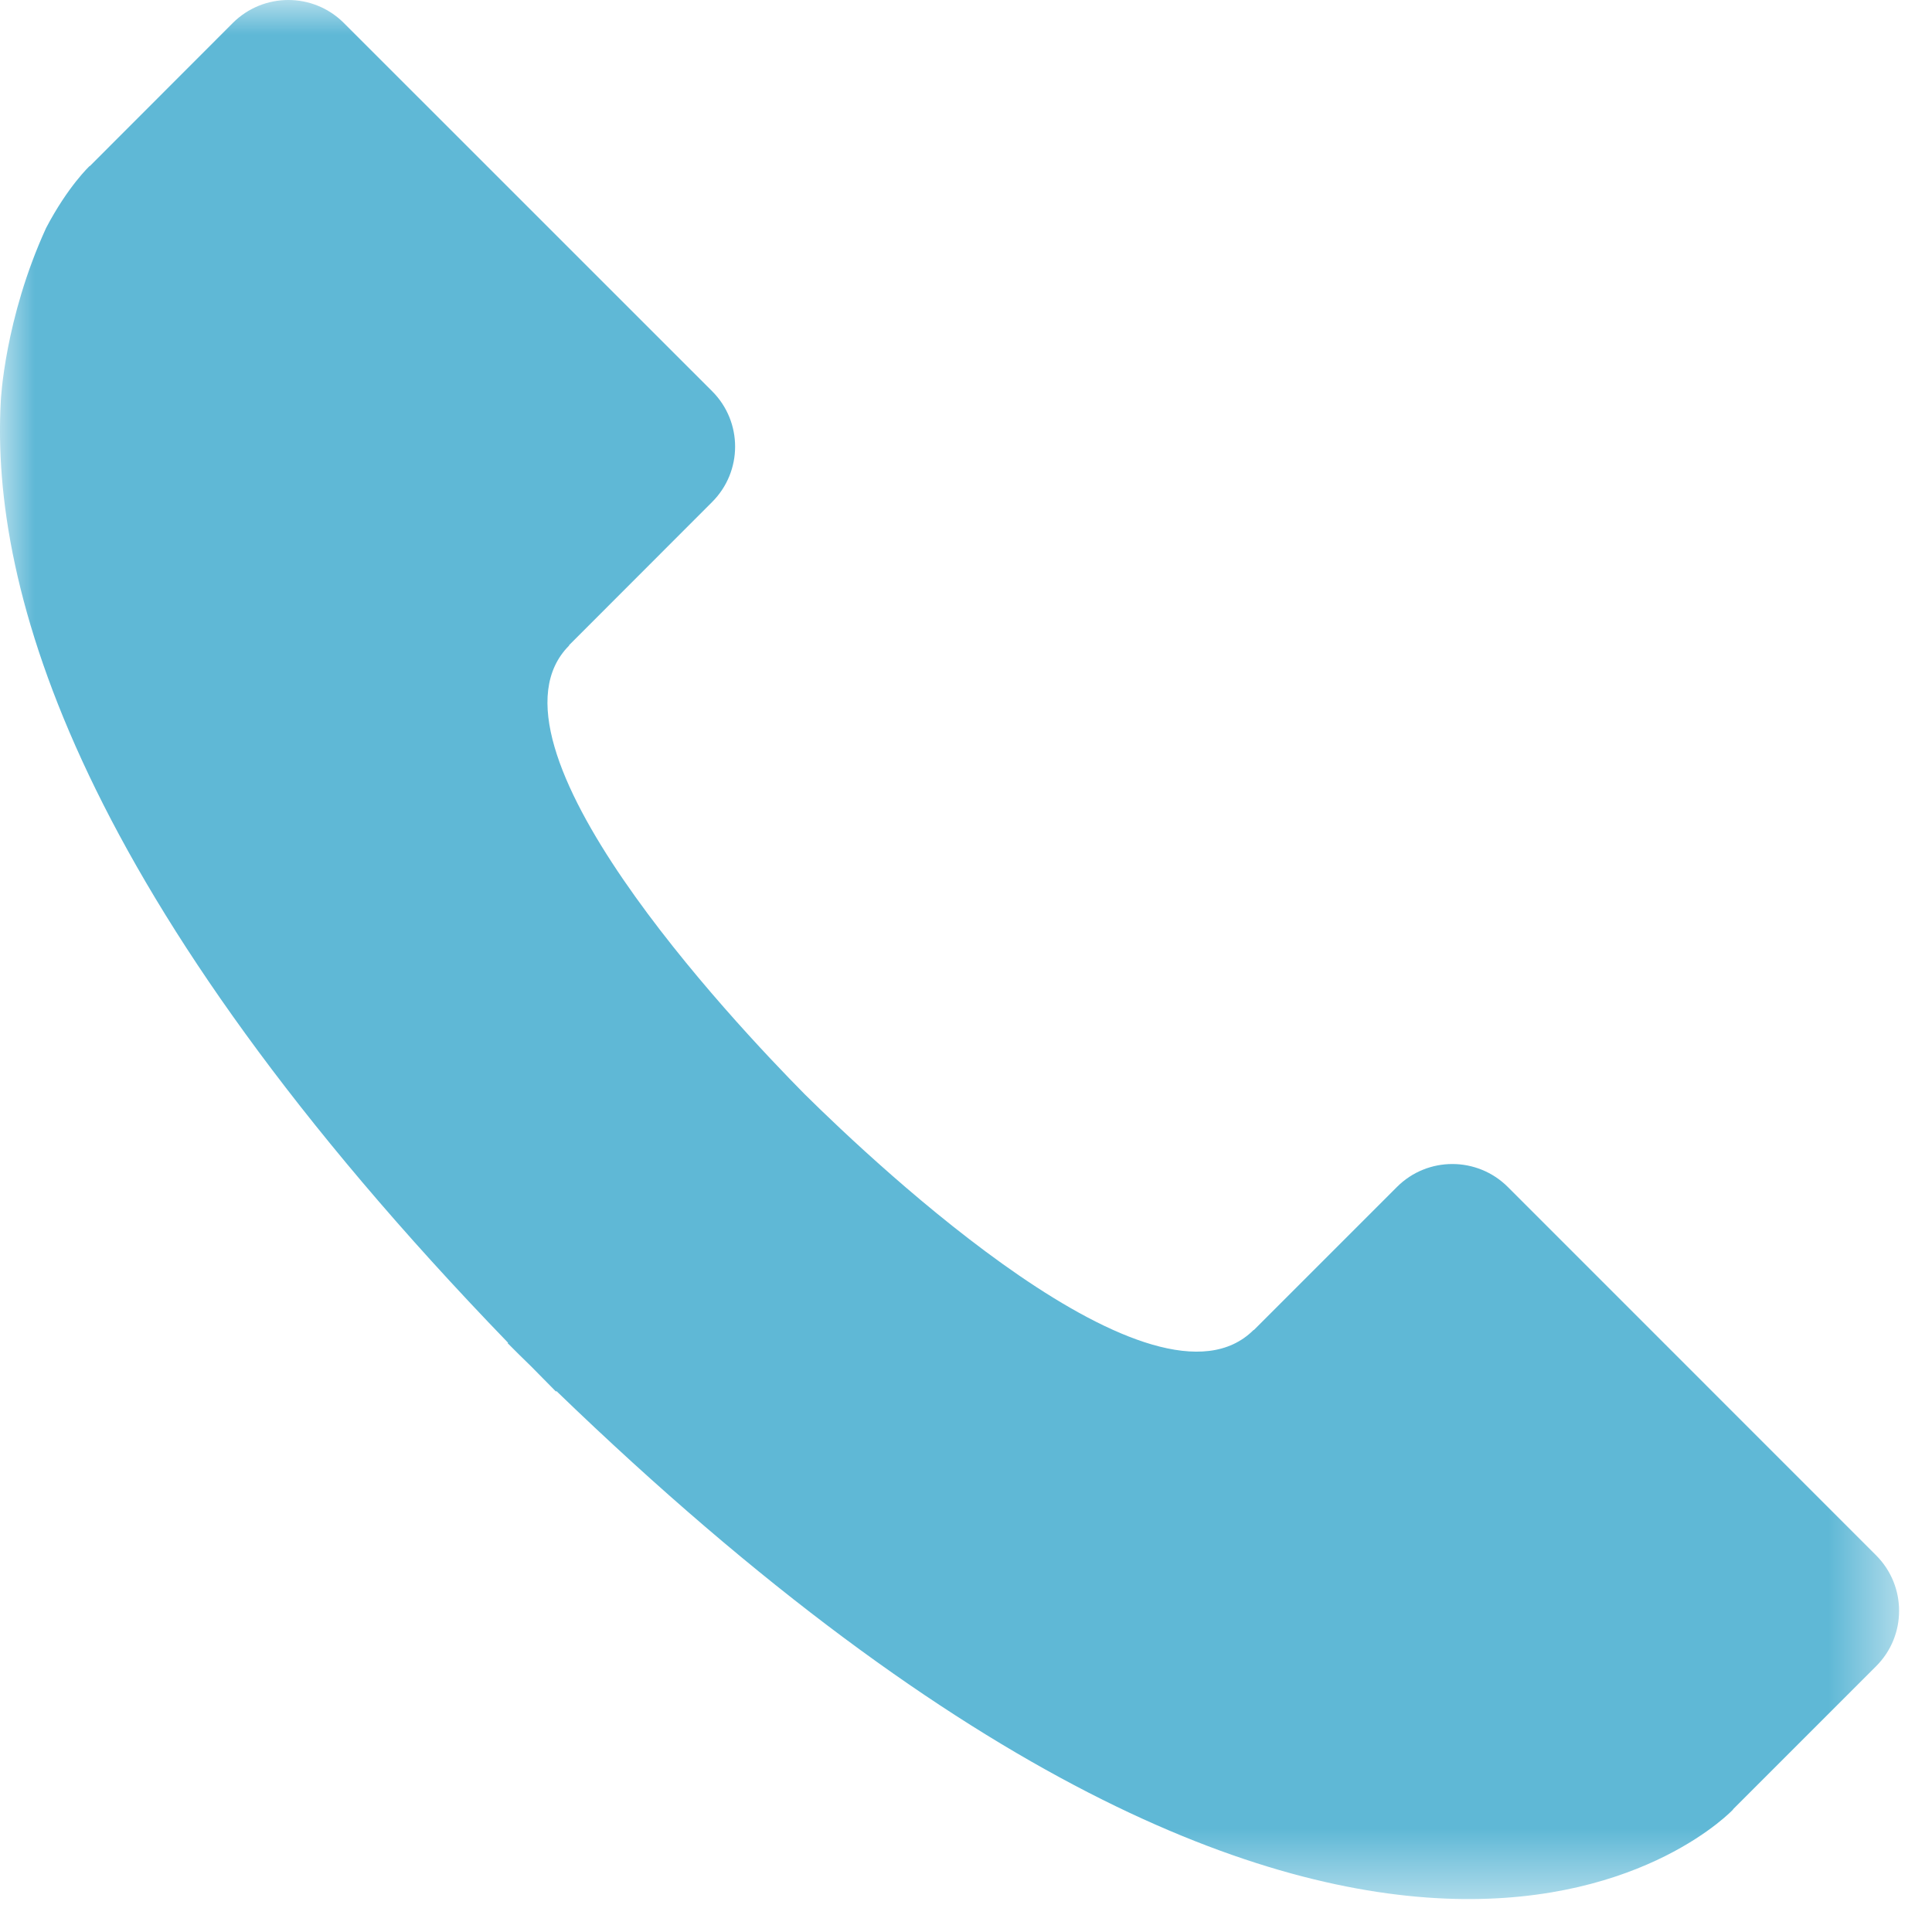 <?xml version="1.0" encoding="UTF-8" standalone="no"?>
<svg width="28px" height="28px" viewBox="0 0 28 28" version="1.1" xmlns="http://www.w3.org/2000/svg" xmlns:xlink="http://www.w3.org/1999/xlink">
    <!-- Generator: Sketch 3.7.2 (28276) - http://www.bohemiancoding.com/sketch -->
    <title>viavåramäklare_il</title>
    <desc>Created with Sketch.</desc>
    <defs>
        <polygon id="path-1" points="8.21190602e-05 27.523 27.523 27.523 27.523 0 8.21190602e-05 0 8.21190602e-05 27.523"></polygon>
    </defs>
    <g id="Sidor" stroke="none" stroke-width="1" fill="none" fill-rule="evenodd">
        <g id="Aktiehandel-Europa-√" transform="translate(-66, -546)">
            <g id="viavåramäklare_il" transform="translate(66, 546)">
                <g>
                    <mask id="mask-2" fill="white">
                        <use xlink:href="#path-1"></use>
                    </mask>
                    <g id="Clip-2"></g>
                    <path d="M25.118,26.224 L25.116,26.222 L27.191,24.147 C27.634,23.705 27.634,22.985 27.19,22.541 L21.853,17.203 C21.408,16.759 20.689,16.759 20.246,17.202 L18.171,19.277 L18.169,19.274 C16.745,20.698 12.709,16.894 11.663,15.859 C10.626,14.811 6.826,10.778 8.249,9.355 L8.246,9.352 L10.319,7.277 C10.765,6.833 10.765,6.114 10.321,5.67 L4.983,0.333 C4.539,-0.111 3.819,-0.111 3.374,0.333 L1.302,2.407 L1.3,2.405 C1.3,2.405 0.986,2.697 0.668,3.304 C0.066,4.619 0.012,5.805 0.012,5.805 C-0.143,8.539 1.122,13.001 7.363,19.46 L7.358,19.467 C7.47,19.581 7.583,19.691 7.696,19.801 C7.816,19.923 7.935,20.044 8.057,20.167 L8.064,20.16 C20.01,31.701 25.118,26.224 25.118,26.224" id="Fill-1" fill="#5FB8D6" mask="url(#mask-2)"></path>
                </g>
            </g>
        </g>
    </g>
</svg>